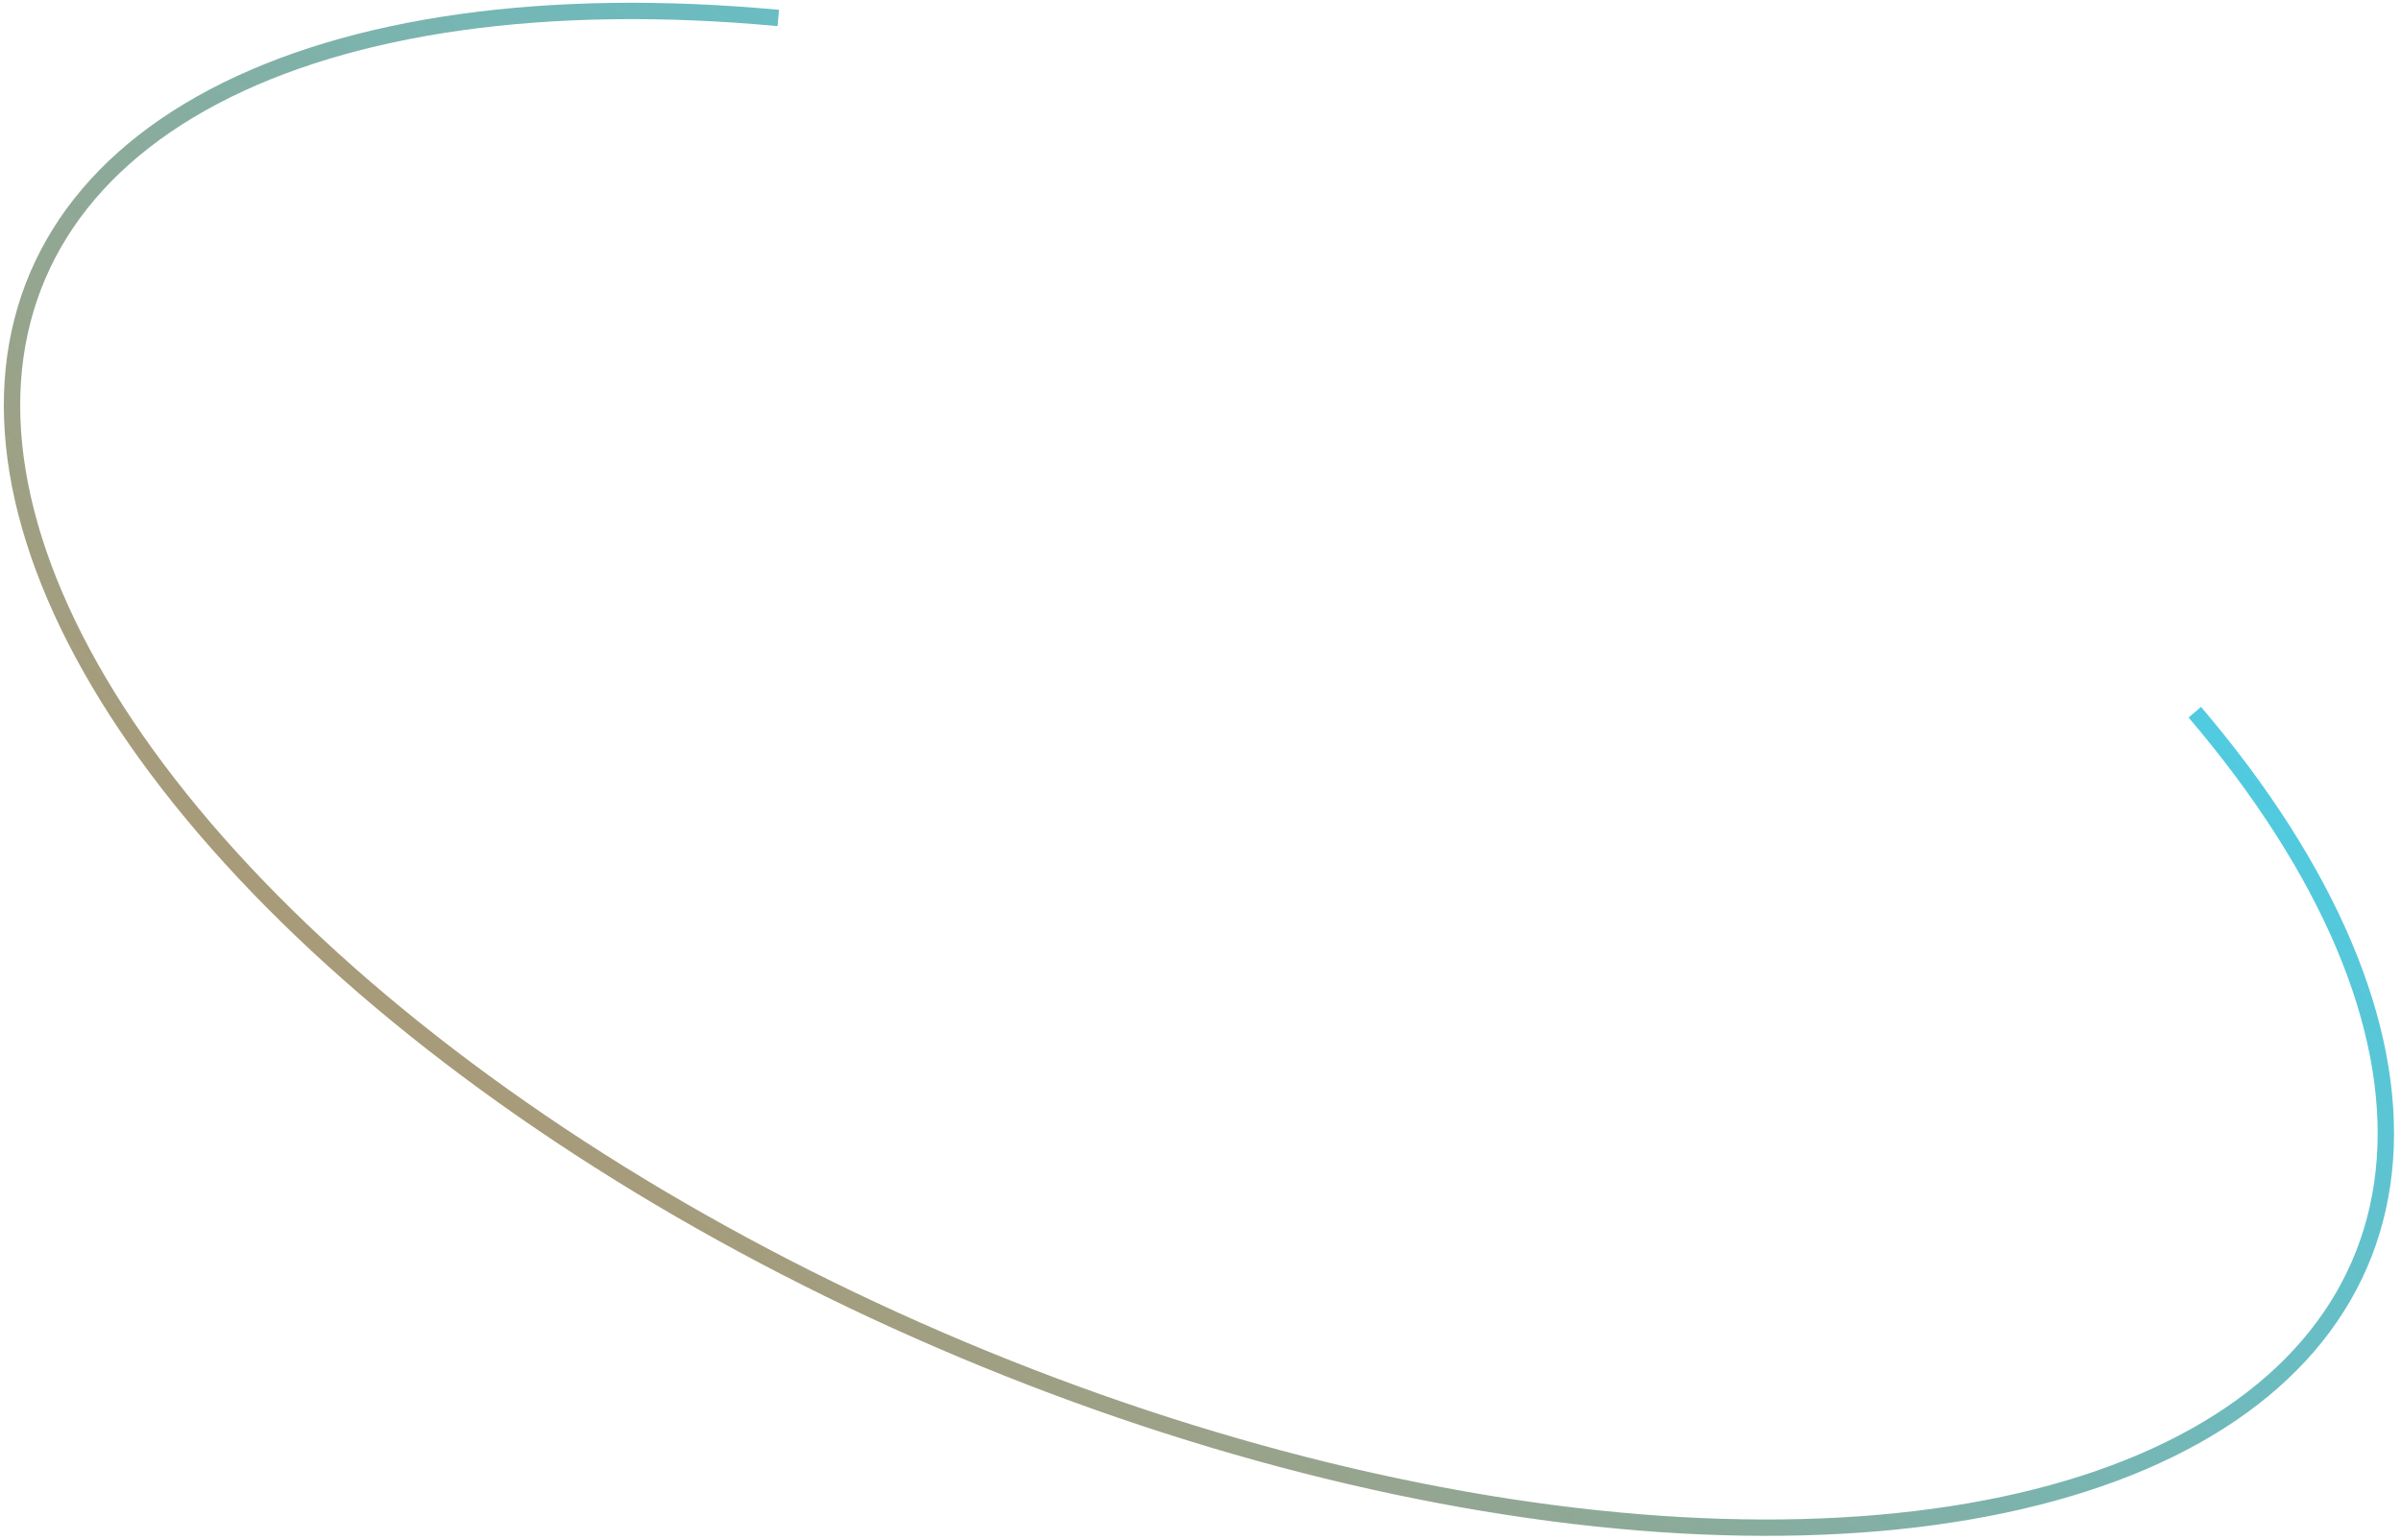 <?xml version="1.0" encoding="UTF-8"?> <svg xmlns="http://www.w3.org/2000/svg" width="198" height="127" viewBox="0 0 198 127" fill="none"> <path d="M64.182 1.482C45.149 -0.284 28.888 2.017 17.6 7.983C6.35 13.93 0.6 23.212 1.01 34.566C1.422 45.985 8.046 59.053 20.124 71.954C32.191 84.843 49.047 96.862 68.373 106.339C87.696 115.815 108.511 122.268 127.934 124.811C147.368 127.355 164.395 125.854 176.693 120.581C188.965 115.32 195.88 106.592 196.673 95.635C197.47 84.62 192.057 71.732 180.995 58.75" stroke="url(#paint0_linear_5_849)" stroke-width="1.349"></path> <defs> <linearGradient id="paint0_linear_5_849" x1="294.749" y1="112.983" x2="152.088" y2="275.568" gradientUnits="userSpaceOnUse"> <stop stop-color="#36D9FF"></stop> <stop offset="1" stop-color="#D9803F"></stop> </linearGradient> </defs> </svg> 
